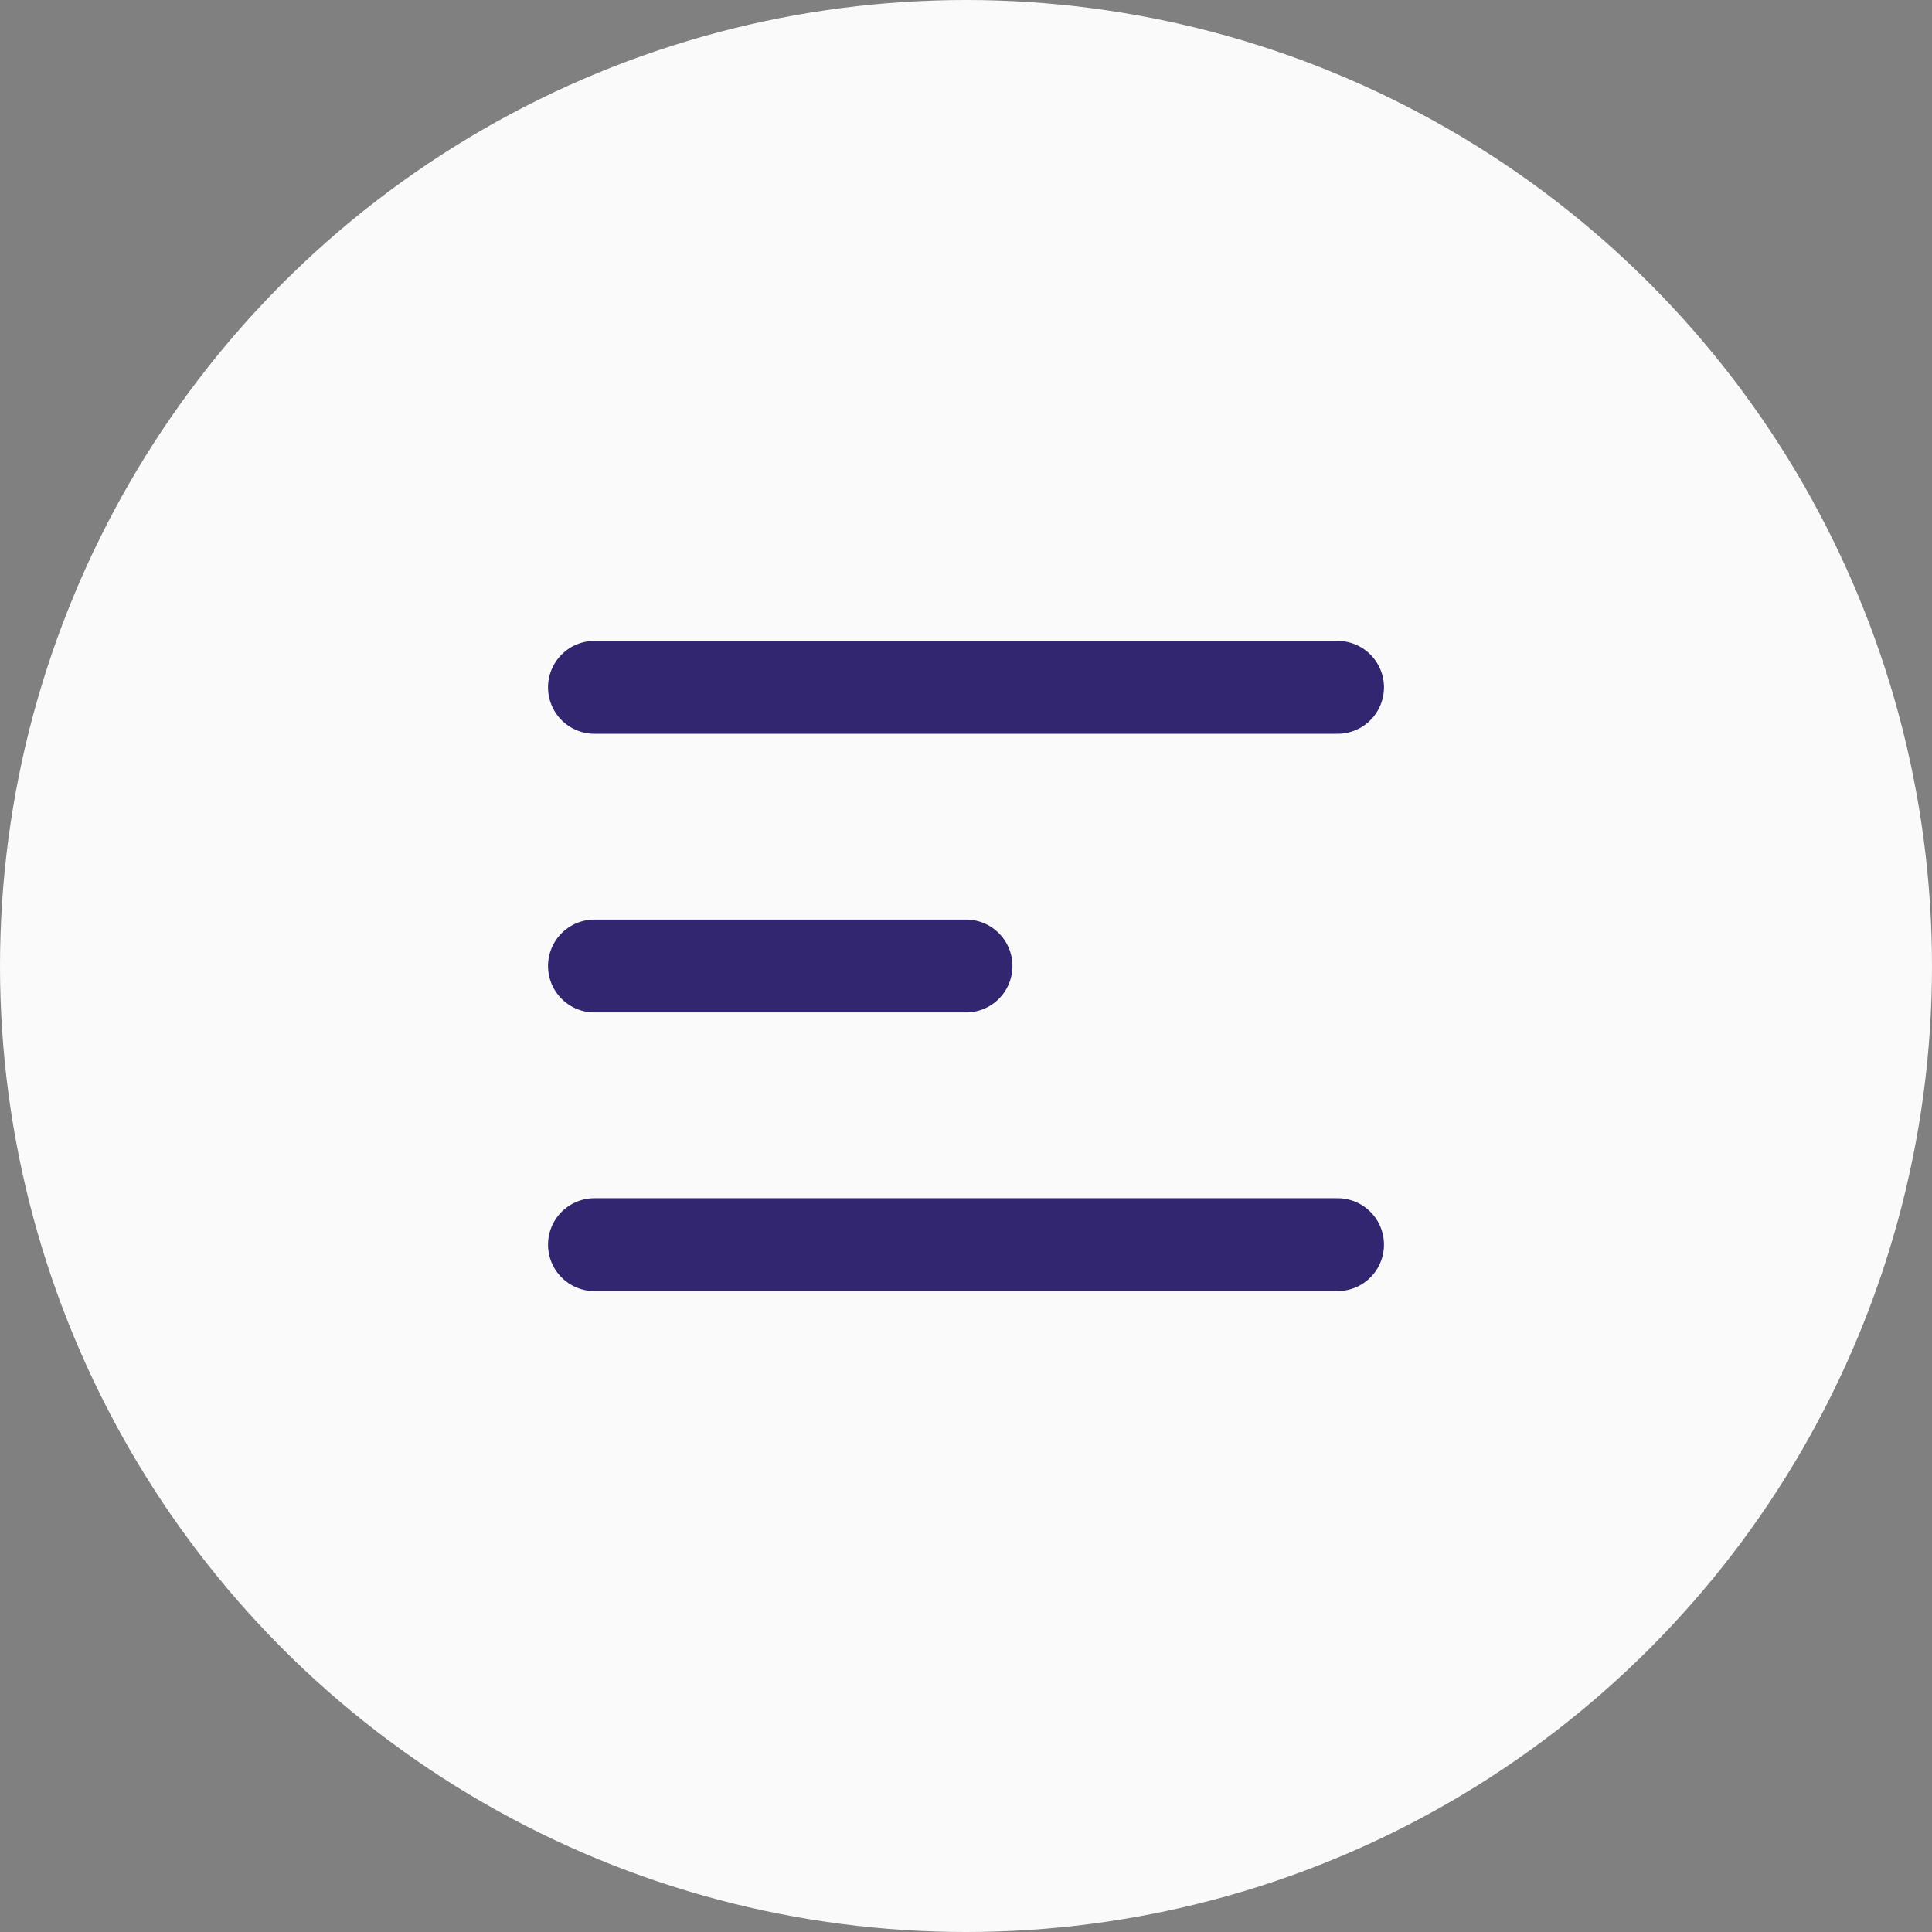 <svg width="52" height="52" viewBox="0 0 52 52" fill="none" xmlns="http://www.w3.org/2000/svg">
<rect x="0" y="0" width="52" height="52" fill="#808080" stroke="none"/>
<circle cx="26" cy="26" r="26" fill="#FAFAFA"/>
<path d="M16 18.5H36M16 26H26M16 33.5H36" stroke="#322670" stroke-width="2.5" stroke-linecap="round" stroke-linejoin="round"/>
</svg>
